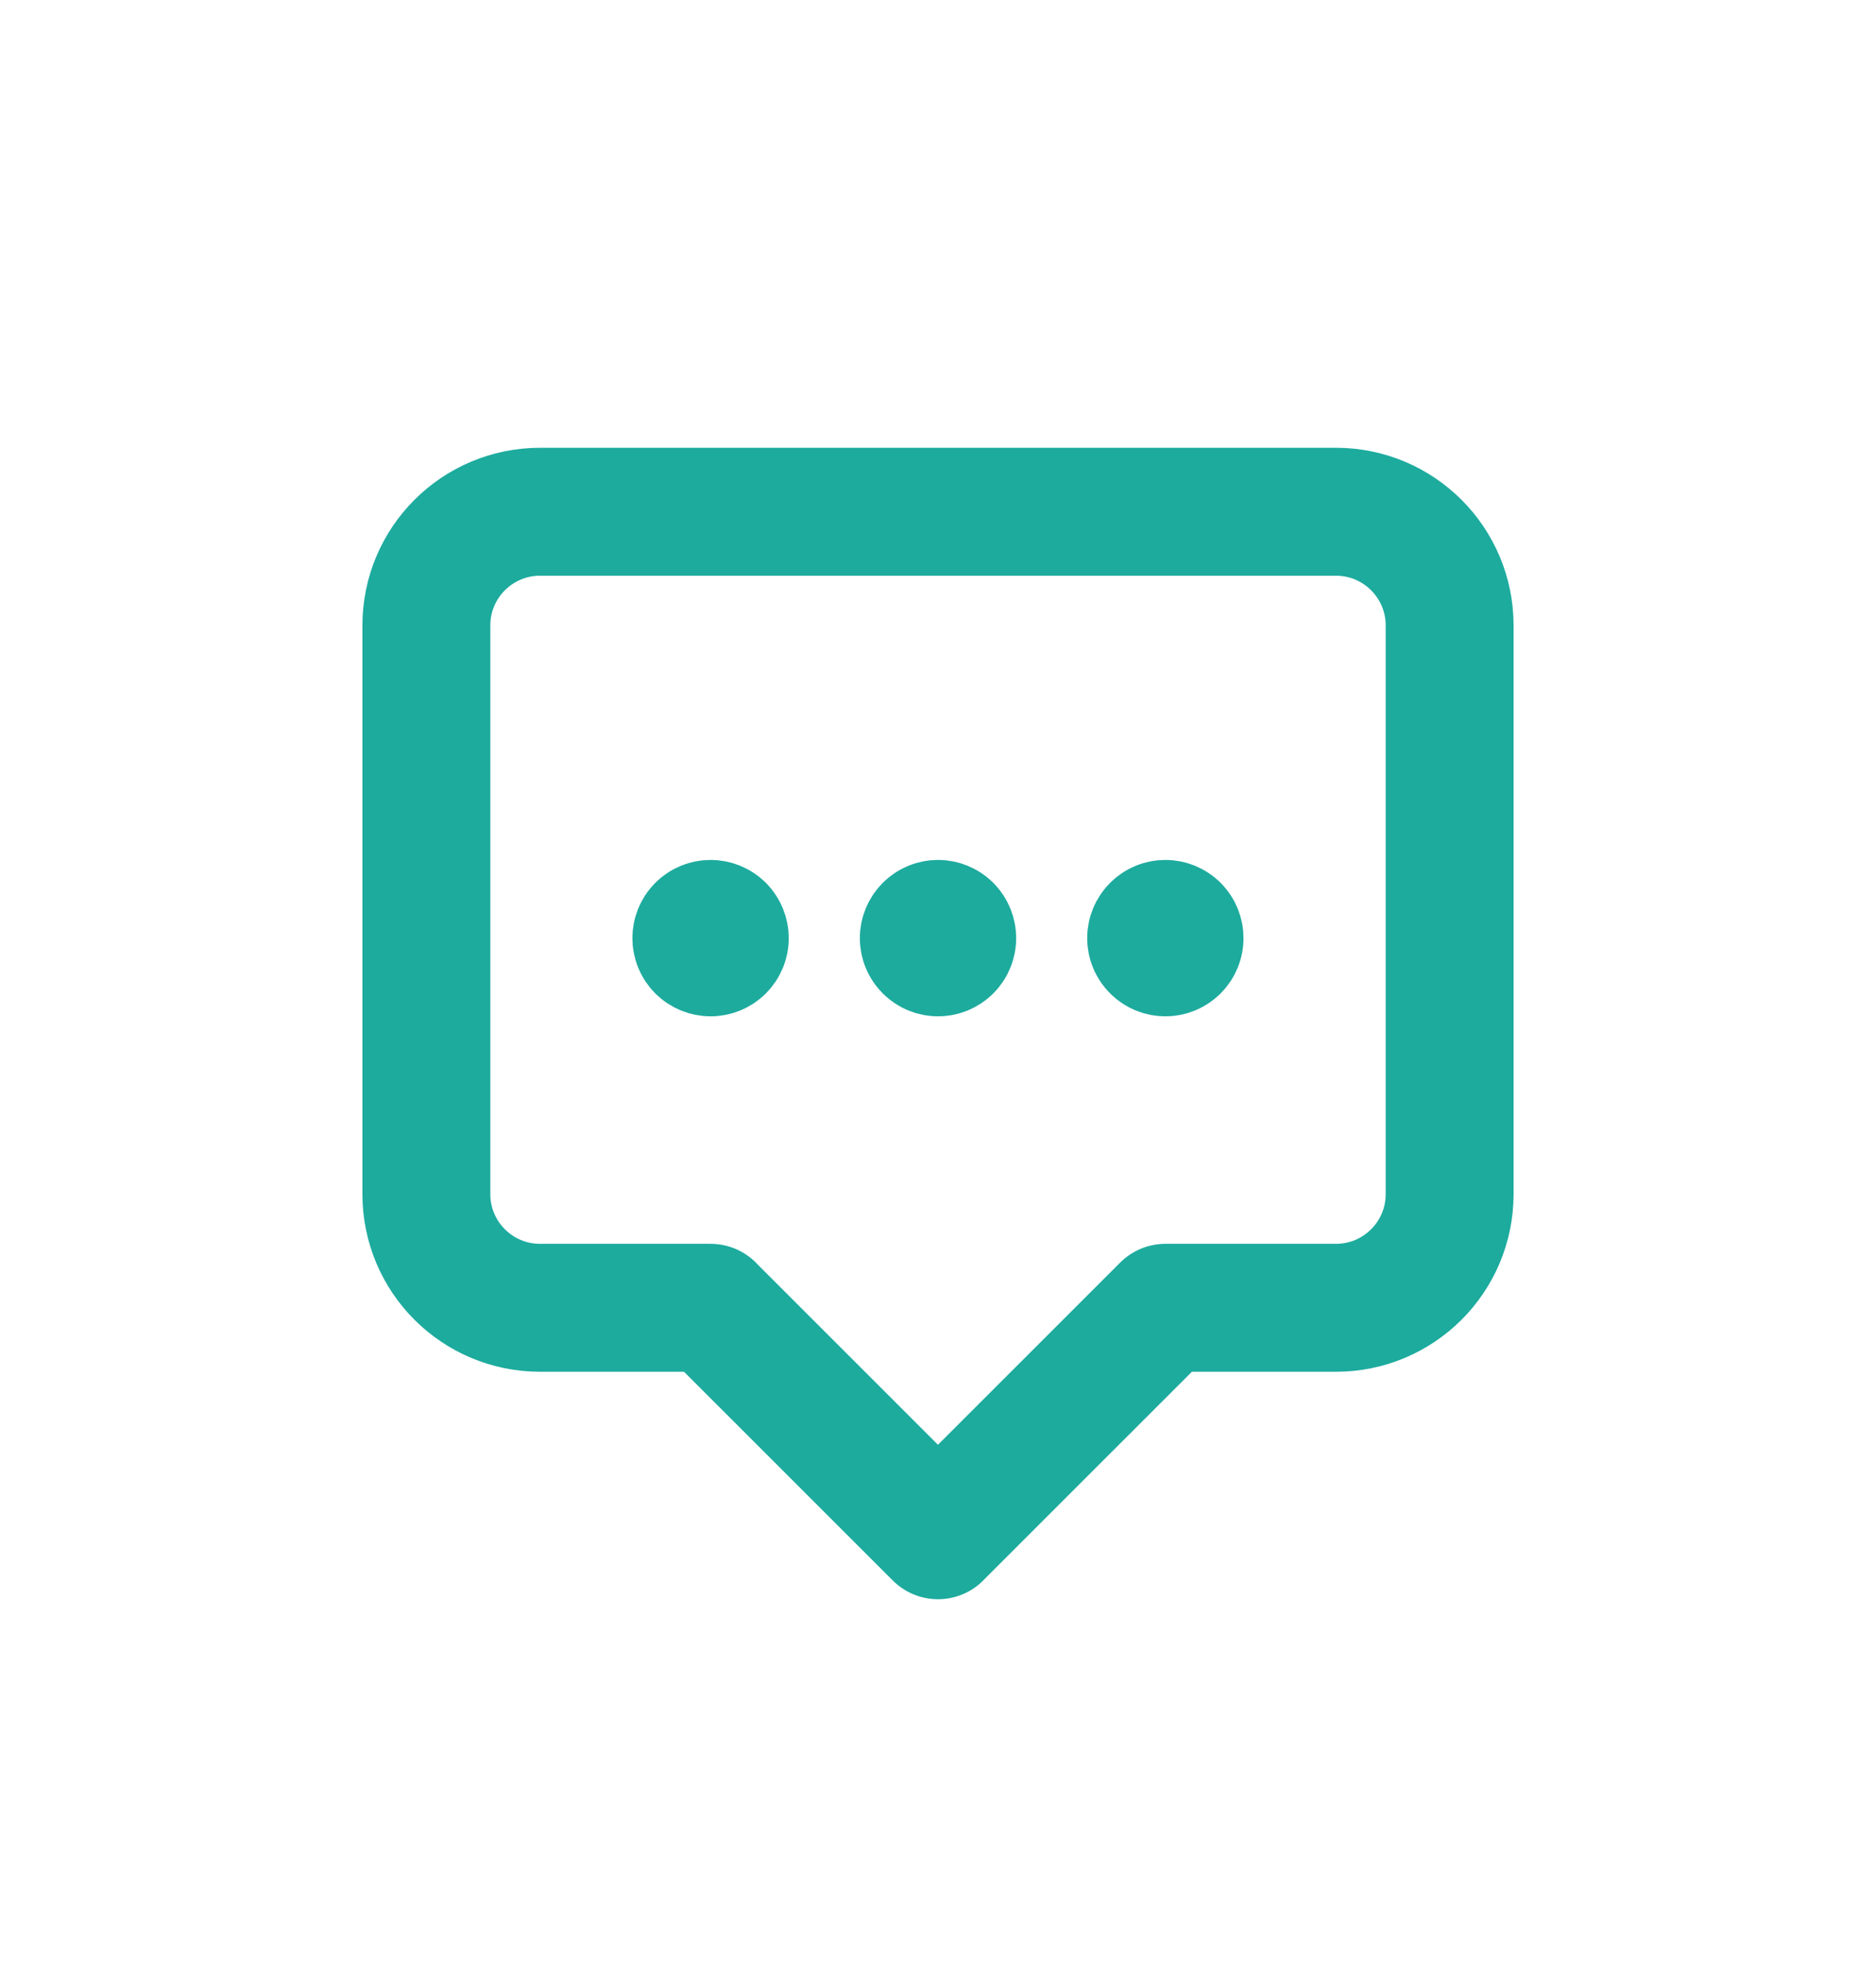 <svg width="22" height="23" viewBox="0 0 22 23" fill="none" xmlns="http://www.w3.org/2000/svg">
<g filter="url(#filter0_d_869_9161)">
<path d="M11.118 6.881C11.183 6.947 11.183 7.052 11.118 7.117C11.053 7.182 10.948 7.182 10.883 7.117C10.817 7.052 10.817 6.947 10.883 6.881C10.948 6.816 11.053 6.816 11.118 6.881" stroke="#1DAB9E" stroke-width="1.5" stroke-linecap="round" stroke-linejoin="round"/>
<path d="M13.784 6.881C13.849 6.947 13.849 7.052 13.784 7.117C13.719 7.182 13.614 7.182 13.549 7.117C13.483 7.052 13.483 6.947 13.549 6.881C13.614 6.816 13.719 6.816 13.784 6.881" stroke="#1DAB9E" stroke-width="1.5" stroke-linecap="round" stroke-linejoin="round"/>
<path d="M8.451 6.881C8.516 6.947 8.516 7.052 8.451 7.117C8.386 7.182 8.281 7.182 8.215 7.117C8.15 7.052 8.15 6.947 8.215 6.881C8.281 6.816 8.386 6.816 8.451 6.881" stroke="#1DAB9E" stroke-width="1.5" stroke-linecap="round" stroke-linejoin="round"/>
<path d="M11 14L8.333 11.334V11.333H6.333C5.597 11.333 5 10.737 5 10V3.333C5 2.597 5.597 2 6.333 2H15.667C16.403 2 17 2.597 17 3.333V10C17 10.737 16.403 11.333 15.667 11.333H13.667L11 13.999" stroke="#1DAB9E" stroke-width="1.5" stroke-linecap="round" stroke-linejoin="round"/>
</g>
<defs>
<filter id="filter0_d_869_9161" x="-1" y="0" width="24" height="24" filterUnits="userSpaceOnUse" color-interpolation-filters="sRGB">
<feFlood flood-opacity="0" result="BackgroundImageFix"/>
<feColorMatrix in="SourceAlpha" type="matrix" values="0 0 0 0 0 0 0 0 0 0 0 0 0 0 0 0 0 0 127 0" result="hardAlpha"/>
<feOffset dy="4"/>
<feGaussianBlur stdDeviation="2"/>
<feComposite in2="hardAlpha" operator="out"/>
<feColorMatrix type="matrix" values="0 0 0 0 0 0 0 0 0 0 0 0 0 0 0 0 0 0 0.25 0"/>
<feBlend mode="normal" in2="BackgroundImageFix" result="effect1_dropShadow_869_9161"/>
<feBlend mode="normal" in="SourceGraphic" in2="effect1_dropShadow_869_9161" result="shape"/>
</filter>
</defs>
</svg>
